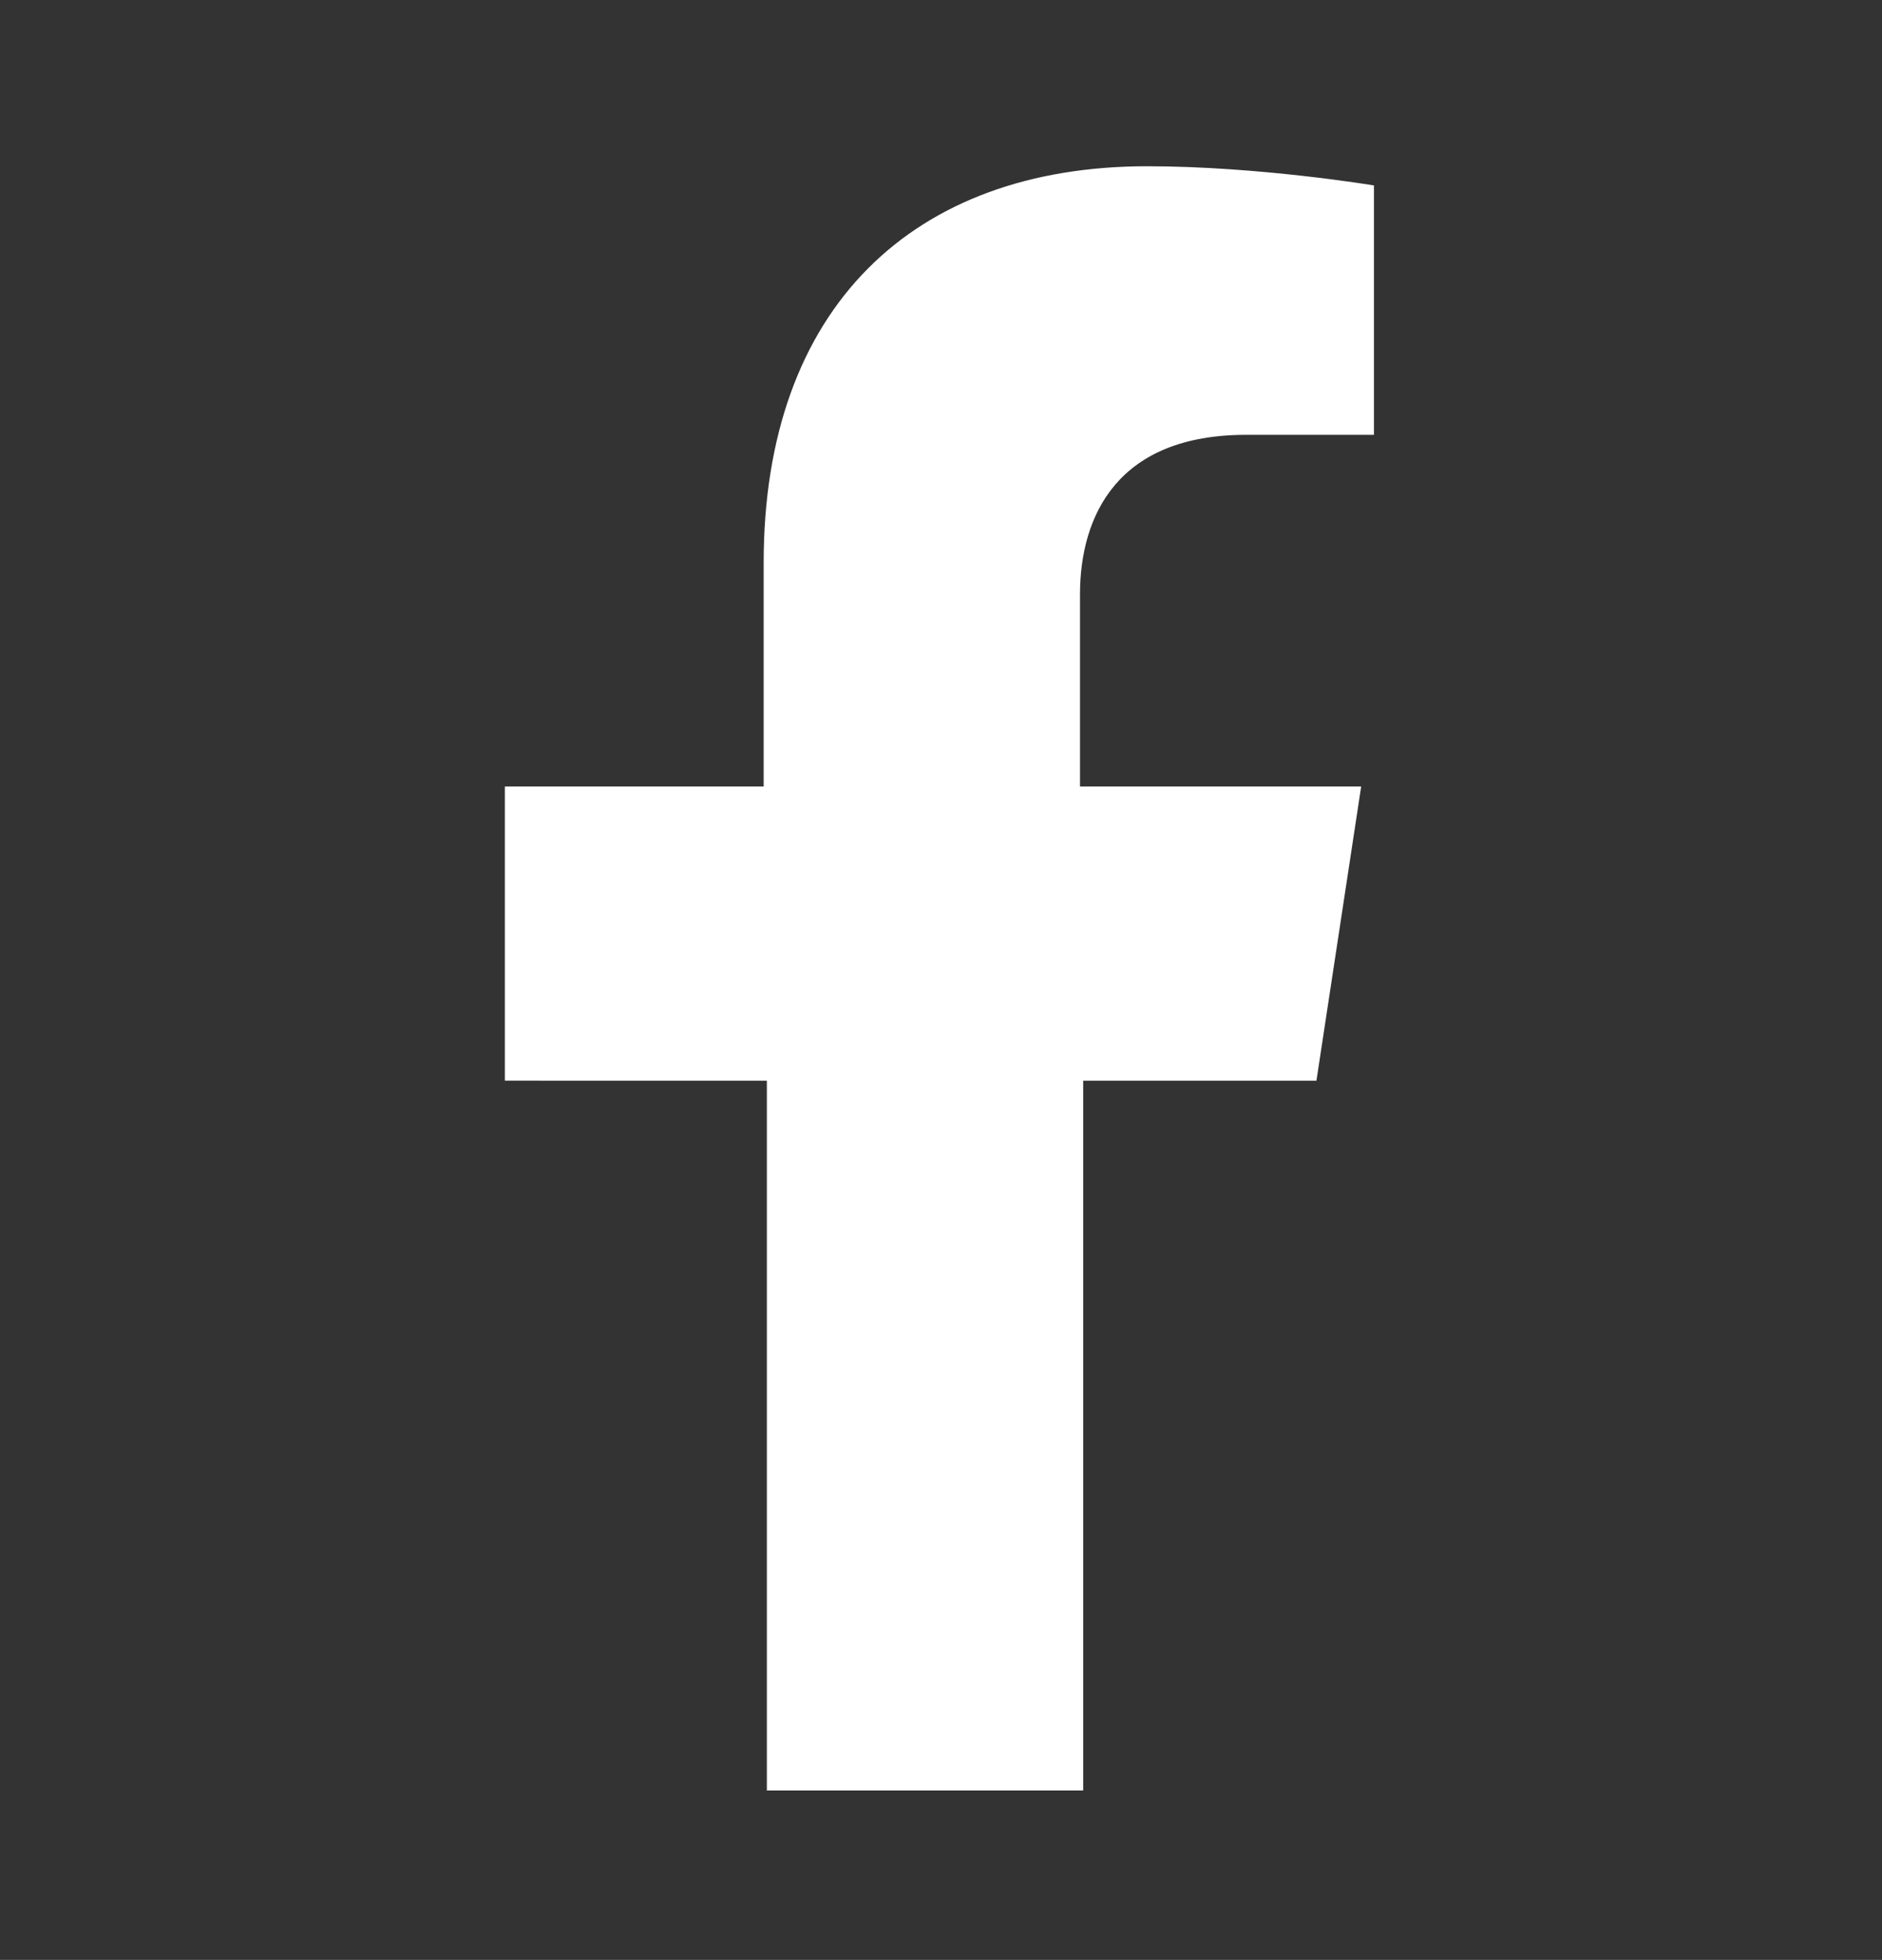 <?xml version="1.0" encoding="utf-8"?>
<!-- Generator: Adobe Illustrator 27.4.1, SVG Export Plug-In . SVG Version: 6.00 Build 0)  -->
<svg version="1.1" id="Livello_1" xmlns="http://www.w3.org/2000/svg" xmlns:xlink="http://www.w3.org/1999/xlink" x="0px" y="0px"
	 viewBox="0 0 58.9 61.3" enable-background="new 0 0 58.9 61.3" xml:space="preserve">
<rect x="0" y="0" width="58.9" height="61.3" fill="#333333" stroke="none"/>
<path fill="#FFFFFF" d="M41.2,33.8l1.4-9.2h-8.8v-6c0-2.5,1.2-5,5.2-5h4V5.8c0,0-3.6-0.6-7.1-0.6c-7.3,0-12,4.4-12,12.4v7h-8.1v9.2
	H24v22.2h9.9V33.8H41.2z"/>
</svg>
